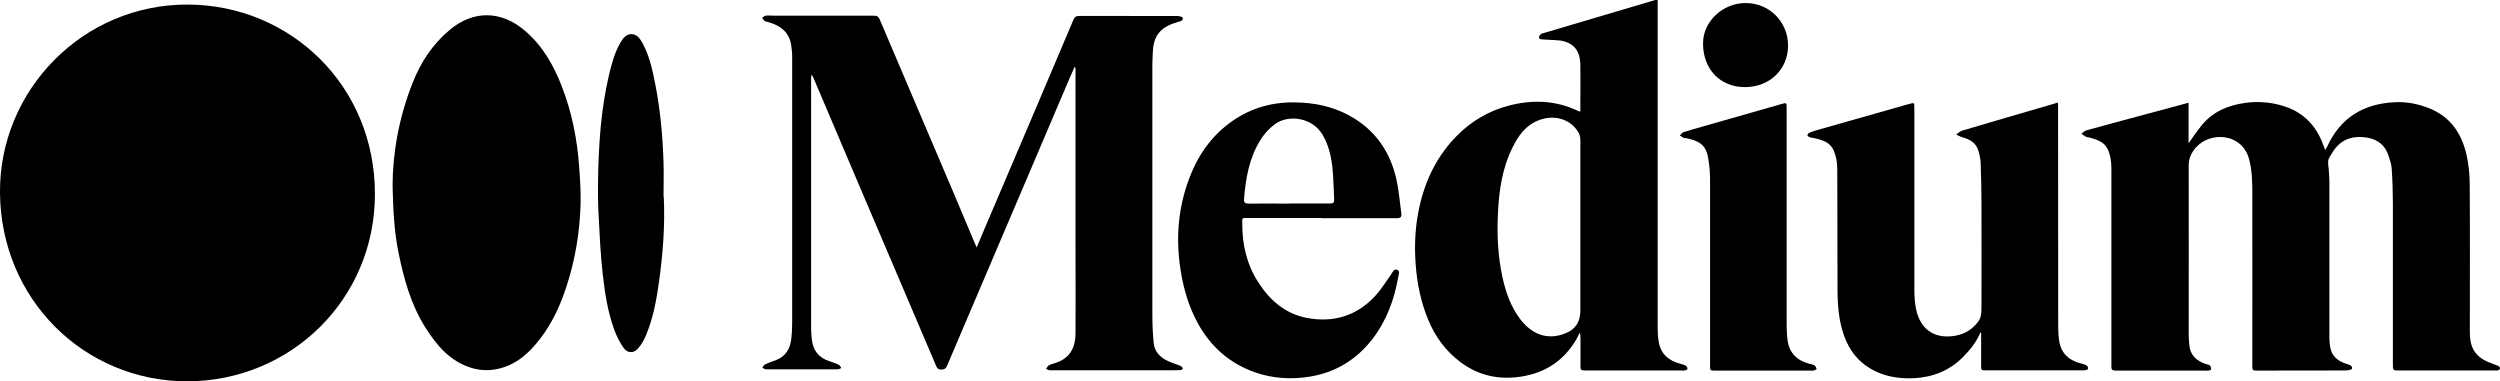 <?xml version="1.0" encoding="UTF-8"?>
<svg id="Layer_2" data-name="Layer 2" xmlns="http://www.w3.org/2000/svg" viewBox="0 0 213.78 32.61">
  <g id="Layer_1-2" data-name="Layer 1">
    <g>
      <path d="m16.01,32.61C7.15,32.59.08,25.56,0,16.5-.08,7.73,7.08.35,16.07.39c8.76.04,16,6.93,15.99,16.21,0,8.95-7.15,15.98-16.05,16.01Z"/>
      <path d="m83.51,21.18c.22-.51.39-.94.57-1.36,1.49-3.5,2.98-6.99,4.47-10.49,1.08-2.54,2.16-5.09,3.24-7.64.1-.24.25-.33.51-.33,2.8,0,5.6,0,8.4.01.15,0,.43.08.44.15.04.24-.17.3-.38.35-1.29.36-2.13.96-2.18,2.59-.01.35-.04.7-.04,1.06,0,7.09,0,14.19,0,21.28,0,.84.03,1.68.11,2.51.07.77.57,1.27,1.26,1.58.28.13.58.22.87.33.09.04.19.07.26.13.05.04.12.15.1.18-.04.06-.13.12-.2.12-.26.02-.53,0-.8.01-3.46,0-6.93,0-10.39,0-.1,0-.2-.08-.3-.12.08-.1.14-.24.24-.3.2-.1.43-.16.65-.23,1.17-.41,1.62-1.31,1.63-2.47.02-2.36,0-4.72,0-7.08,0-5.21,0-10.42,0-15.62,0-.03,0-.06-.08-.12-.15.33-.3.67-.44,1-.94,2.2-1.87,4.4-2.81,6.6-1.23,2.88-2.45,5.76-3.68,8.63-1.33,3.12-2.66,6.24-3.99,9.36-.09.21-.21.27-.42.29-.25.02-.4-.07-.49-.29-.39-.92-.78-1.85-1.18-2.77-1.5-3.52-3-7.03-4.5-10.55-1.62-3.8-3.23-7.6-4.85-11.4-.03-.06-.05-.12-.15-.18,0,.11-.02.21-.02.32,0,7.14,0,14.28,0,21.42,0,.29.03.57.06.86.1.95.59,1.59,1.52,1.88.27.09.54.19.8.31.09.04.13.18.2.27-.09.04-.19.11-.28.11-2.06,0-4.12,0-6.17,0-.1,0-.2-.09-.3-.14.07-.09.12-.22.21-.27.3-.14.61-.25.92-.36.88-.32,1.25-1,1.35-1.87.05-.44.07-.88.07-1.32,0-7.6,0-15.2,0-22.81,0-.33-.04-.66-.09-.99-.18-1.07-.9-1.62-1.88-1.91-.13-.04-.27-.05-.38-.12-.09-.05-.14-.17-.21-.26.1-.07.19-.18.3-.19.23-.03.46,0,.7,0,2.86,0,5.71,0,8.57,0,.27,0,.38.1.48.33,2.13,5.02,4.27,10.04,6.41,15.05.57,1.34,1.13,2.68,1.69,4.02.04.11.1.21.19.41Z"/>
      <path d="m187.15,8.77v3.48c.39-.54.74-1.08,1.15-1.57.95-1.15,2.24-1.68,3.68-1.88,1.21-.17,2.41-.05,3.56.36,1.49.54,2.49,1.6,3.06,3.06.07.18.14.36.23.6.08-.12.14-.2.17-.28,1.13-2.48,3.12-3.68,5.8-3.8.99-.05,1.95.14,2.88.5,1.85.72,2.83,2.17,3.24,4.02.18.8.26,1.64.27,2.46.03,4.21.01,8.43.01,12.64,0,.53.05,1.06.31,1.54.38.69,1.03.99,1.73,1.24.15.05.31.1.45.19.06.03.1.16.08.22-.02.06-.12.11-.2.13-.06.02-.13,0-.2,0-2.73,0-5.47,0-8.2,0-.55,0-.55,0-.55-.56,0-4.55,0-9.09,0-13.64,0-1.01-.03-2.03-.1-3.04-.02-.38-.15-.75-.27-1.12-.29-.92-.96-1.42-1.88-1.56-1.04-.16-1.99.06-2.68.93-.18.22-.31.48-.47.72-.22.33-.12.68-.09,1.02.02.36.06.73.06,1.09,0,4.47,0,8.94,0,13.41,0,.26.03.53.08.79.14.78.68,1.17,1.39,1.4.22.07.51.11.46.41-.01.08-.35.15-.54.15-2.56,0-5.11,0-7.67.01-.26,0-.31-.08-.31-.32,0-4.95.01-9.91,0-14.86,0-.99-.02-1.98-.29-2.95-.63-2.2-3.31-2.32-4.52-.96-.39.44-.63.92-.63,1.55.01,4.84,0,9.69,0,14.53,0,.26.03.53.05.79.06.89.6,1.38,1.4,1.65.13.04.27.06.37.14.07.06.1.2.1.31,0,.04-.12.11-.19.12-.16.02-.33,0-.5,0-2.5,0-5,0-7.5,0-.28,0-.34-.1-.34-.35,0-1.85,0-3.71,0-5.56,0-3.8,0-7.59,0-11.39,0-.3-.03-.6-.08-.89-.23-1.16-.73-1.47-1.84-1.75-.07-.02-.16,0-.23-.04-.14-.08-.28-.18-.41-.27.13-.1.26-.25.41-.29,2.4-.66,4.81-1.31,7.22-1.95.5-.13.99-.27,1.54-.42Z"/>
      <path d="m33.57,15.93c0-2.81.54-5.9,1.72-8.86.69-1.75,1.7-3.29,3.16-4.51,2.06-1.73,4.45-1.64,6.44.07,1.5,1.28,2.45,2.94,3.15,4.75.85,2.19,1.31,4.48,1.48,6.81.08,1.05.15,2.11.13,3.17-.06,2.46-.46,4.86-1.23,7.2-.52,1.59-1.22,3.1-2.25,4.43-.92,1.19-2.01,2.19-3.53,2.54-.75.17-1.53.17-2.29-.06-1.85-.55-3-1.92-3.98-3.47-1.24-1.97-1.84-4.17-2.3-6.43-.35-1.75-.45-3.51-.5-5.66Z"/>
      <path d="m141.75,0c0,1.22,0,2.41,0,3.6,0,8.13,0,16.26,0,24.39,0,.43.02.86.1,1.28.19,1.05.89,1.6,1.89,1.85.15.04.3.08.43.16.07.05.13.18.13.27,0,.05-.14.11-.23.13-.12.02-.24,0-.36,0-2.74,0-5.49,0-8.23,0-.25,0-.33-.07-.33-.32.01-.81,0-1.61,0-2.42,0-.16,0-.32-.06-.5-.12.24-.23.49-.37.71-1.08,1.75-2.63,2.75-4.68,3.06-1.9.28-3.6-.09-5.13-1.23-1.27-.94-2.18-2.18-2.78-3.64-.63-1.51-.95-3.08-1.07-4.71-.13-1.72-.04-3.41.35-5.09.53-2.27,1.54-4.29,3.19-5.95,1.22-1.22,2.67-2.09,4.35-2.54,2.02-.54,4-.49,5.92.4.05.02.1.05.15.07.03.01.06,0,.12.02,0-.28,0-.55,0-.82,0-1.06.02-2.12,0-3.18-.02-.77-.22-1.47-.98-1.85-.24-.12-.52-.2-.79-.23-.5-.05-1.01-.05-1.51-.09-.1,0-.26-.08-.26-.13,0-.1.06-.23.13-.3.08-.07.22-.09.33-.13,3.15-.93,6.3-1.87,9.45-2.8.09-.03.18-.03.24-.03Zm-6.61,19.38h0c0-2.47,0-4.94,0-7.41,0-.24-.07-.51-.2-.71-.72-1.13-2.12-1.5-3.45-.94-1.07.44-1.67,1.32-2.15,2.29-.89,1.78-1.16,3.72-1.25,5.67-.09,1.82,0,3.64.39,5.43.28,1.28.71,2.51,1.5,3.56.97,1.28,2.24,1.8,3.68,1.31,1.03-.35,1.48-1,1.48-2.07,0-2.37,0-4.74,0-7.11Z"/>
      <path d="m169.34,28.45c-.34.81-.88,1.48-1.49,2.09-1.15,1.16-2.58,1.72-4.19,1.8-1.3.06-2.56-.14-3.7-.81-1.1-.64-1.82-1.59-2.25-2.77-.46-1.26-.57-2.58-.58-3.9-.02-3.43,0-6.86-.02-10.3,0-.33-.02-.67-.09-.99-.24-1.11-.63-1.5-1.93-1.77-.11-.02-.22-.02-.32-.06-.08-.03-.21-.1-.21-.16,0-.08.08-.19.15-.22.21-.09.43-.17.65-.23,2.62-.75,5.24-1.49,7.86-2.23.48-.14.48-.14.48.35,0,5.15,0,10.31,0,15.46,0,.69.04,1.4.23,2.06.46,1.56,1.67,2.22,3.27,1.94.83-.15,1.47-.55,1.97-1.22.27-.37.26-.79.27-1.2,0-2.95.01-5.89,0-8.84,0-1.17-.03-2.34-.07-3.51-.01-.36-.1-.72-.2-1.07-.2-.66-.73-.96-1.36-1.13-.19-.05-.36-.16-.54-.24.17-.11.33-.27.52-.33,2.55-.76,5.1-1.5,7.65-2.24.17-.05.33-.1.53-.16,0,.13.02.21.02.29,0,6.3,0,12.6.01,18.9,0,.39.02.77.08,1.15.15,1.11.85,1.72,1.9,1.98.16.04.33.08.46.17.07.05.13.18.12.28,0,.04-.15.1-.24.12-.12.02-.24.01-.36.01-2.76,0-5.51,0-8.27,0-.29,0-.28-.14-.28-.35.01-.96,0-1.91,0-2.87-.03,0-.07-.01-.1-.02Z"/>
      <path d="m113.01,18.64c-2.08,0-4.16,0-6.24,0-.63,0-.54-.03-.54.53,0,1.76.38,3.42,1.33,4.91,1,1.58,2.33,2.76,4.22,3.11,2.28.43,4.28-.2,5.85-1.92.5-.55.89-1.2,1.33-1.81.13-.18.22-.49.49-.4.29.1.16.38.12.61-.34,1.94-1,3.75-2.21,5.32-1.38,1.78-3.18,2.88-5.44,3.23-1.57.24-3.09.14-4.57-.37-2.16-.75-3.79-2.16-4.9-4.17-.79-1.43-1.24-2.96-1.49-4.56-.46-2.86-.2-5.65.92-8.33.8-1.92,2.04-3.51,3.8-4.64,1.74-1.12,3.65-1.51,5.72-1.37,1.57.1,3.02.5,4.36,1.32,2,1.22,3.17,3.04,3.66,5.29.21.94.28,1.91.41,2.87.04.3-.08.4-.39.4-2.15-.01-4.29,0-6.44,0h0Zm-2.78-1.24c1.17,0,2.35,0,3.52,0,.26,0,.35-.08.34-.34-.05-.87-.06-1.74-.14-2.61-.1-1.02-.32-2.02-.85-2.92-.87-1.49-2.91-1.76-4.07-.92-.54.4-.96.88-1.3,1.44-.92,1.52-1.21,3.22-1.35,4.96-.02.31.08.4.38.4,1.16-.01,2.32,0,3.49,0Z"/>
      <path d="m152.78,18.68c0,3.02,0,6.04,0,9.07,0,.45.02.91.08,1.35.15,1.12.84,1.75,1.91,2.02.14.03.29.05.4.13.09.06.12.2.18.31-.09.05-.17.11-.26.13-.12.02-.24,0-.36,0-2.69,0-5.38,0-8.06,0-.43,0-.44,0-.44-.44,0-5.31,0-10.61,0-15.92,0-.62-.06-1.26-.17-1.87-.2-1.08-.77-1.42-1.85-1.64-.08-.02-.16,0-.23-.03-.12-.05-.22-.14-.33-.21.1-.09.18-.23.29-.27.51-.17,1.03-.31,1.55-.46,2.29-.65,4.58-1.3,6.87-1.96.41-.12.42-.1.42.32,0,3.15,0,6.31,0,9.46Z"/>
      <path d="m56.76,16.82c.12,2.47-.08,4.93-.42,7.38-.22,1.55-.51,3.09-1.13,4.54-.15.36-.36.71-.61,1.01-.38.48-.94.49-1.29-.02-.32-.47-.58-.99-.78-1.52-.56-1.54-.81-3.15-.99-4.77-.18-1.6-.26-3.2-.34-4.81-.06-1.07-.08-2.14-.06-3.21.05-3.02.24-6.03.93-8.98.23-.96.48-1.92.98-2.79.22-.38.5-.75.98-.73.48.02.72.42.93.8.61,1.13.86,2.38,1.1,3.62.42,2.17.61,4.36.68,6.56.03.97,0,1.94,0,2.91Z"/>
      <path d="m149.21,7.45c-2.12,0-3.59-1.54-3.58-3.75,0-1.86,1.69-3.45,3.65-3.44,2.03,0,3.62,1.61,3.62,3.64,0,2.04-1.58,3.55-3.69,3.55Z"/>
    </g>
  </g>
</svg>